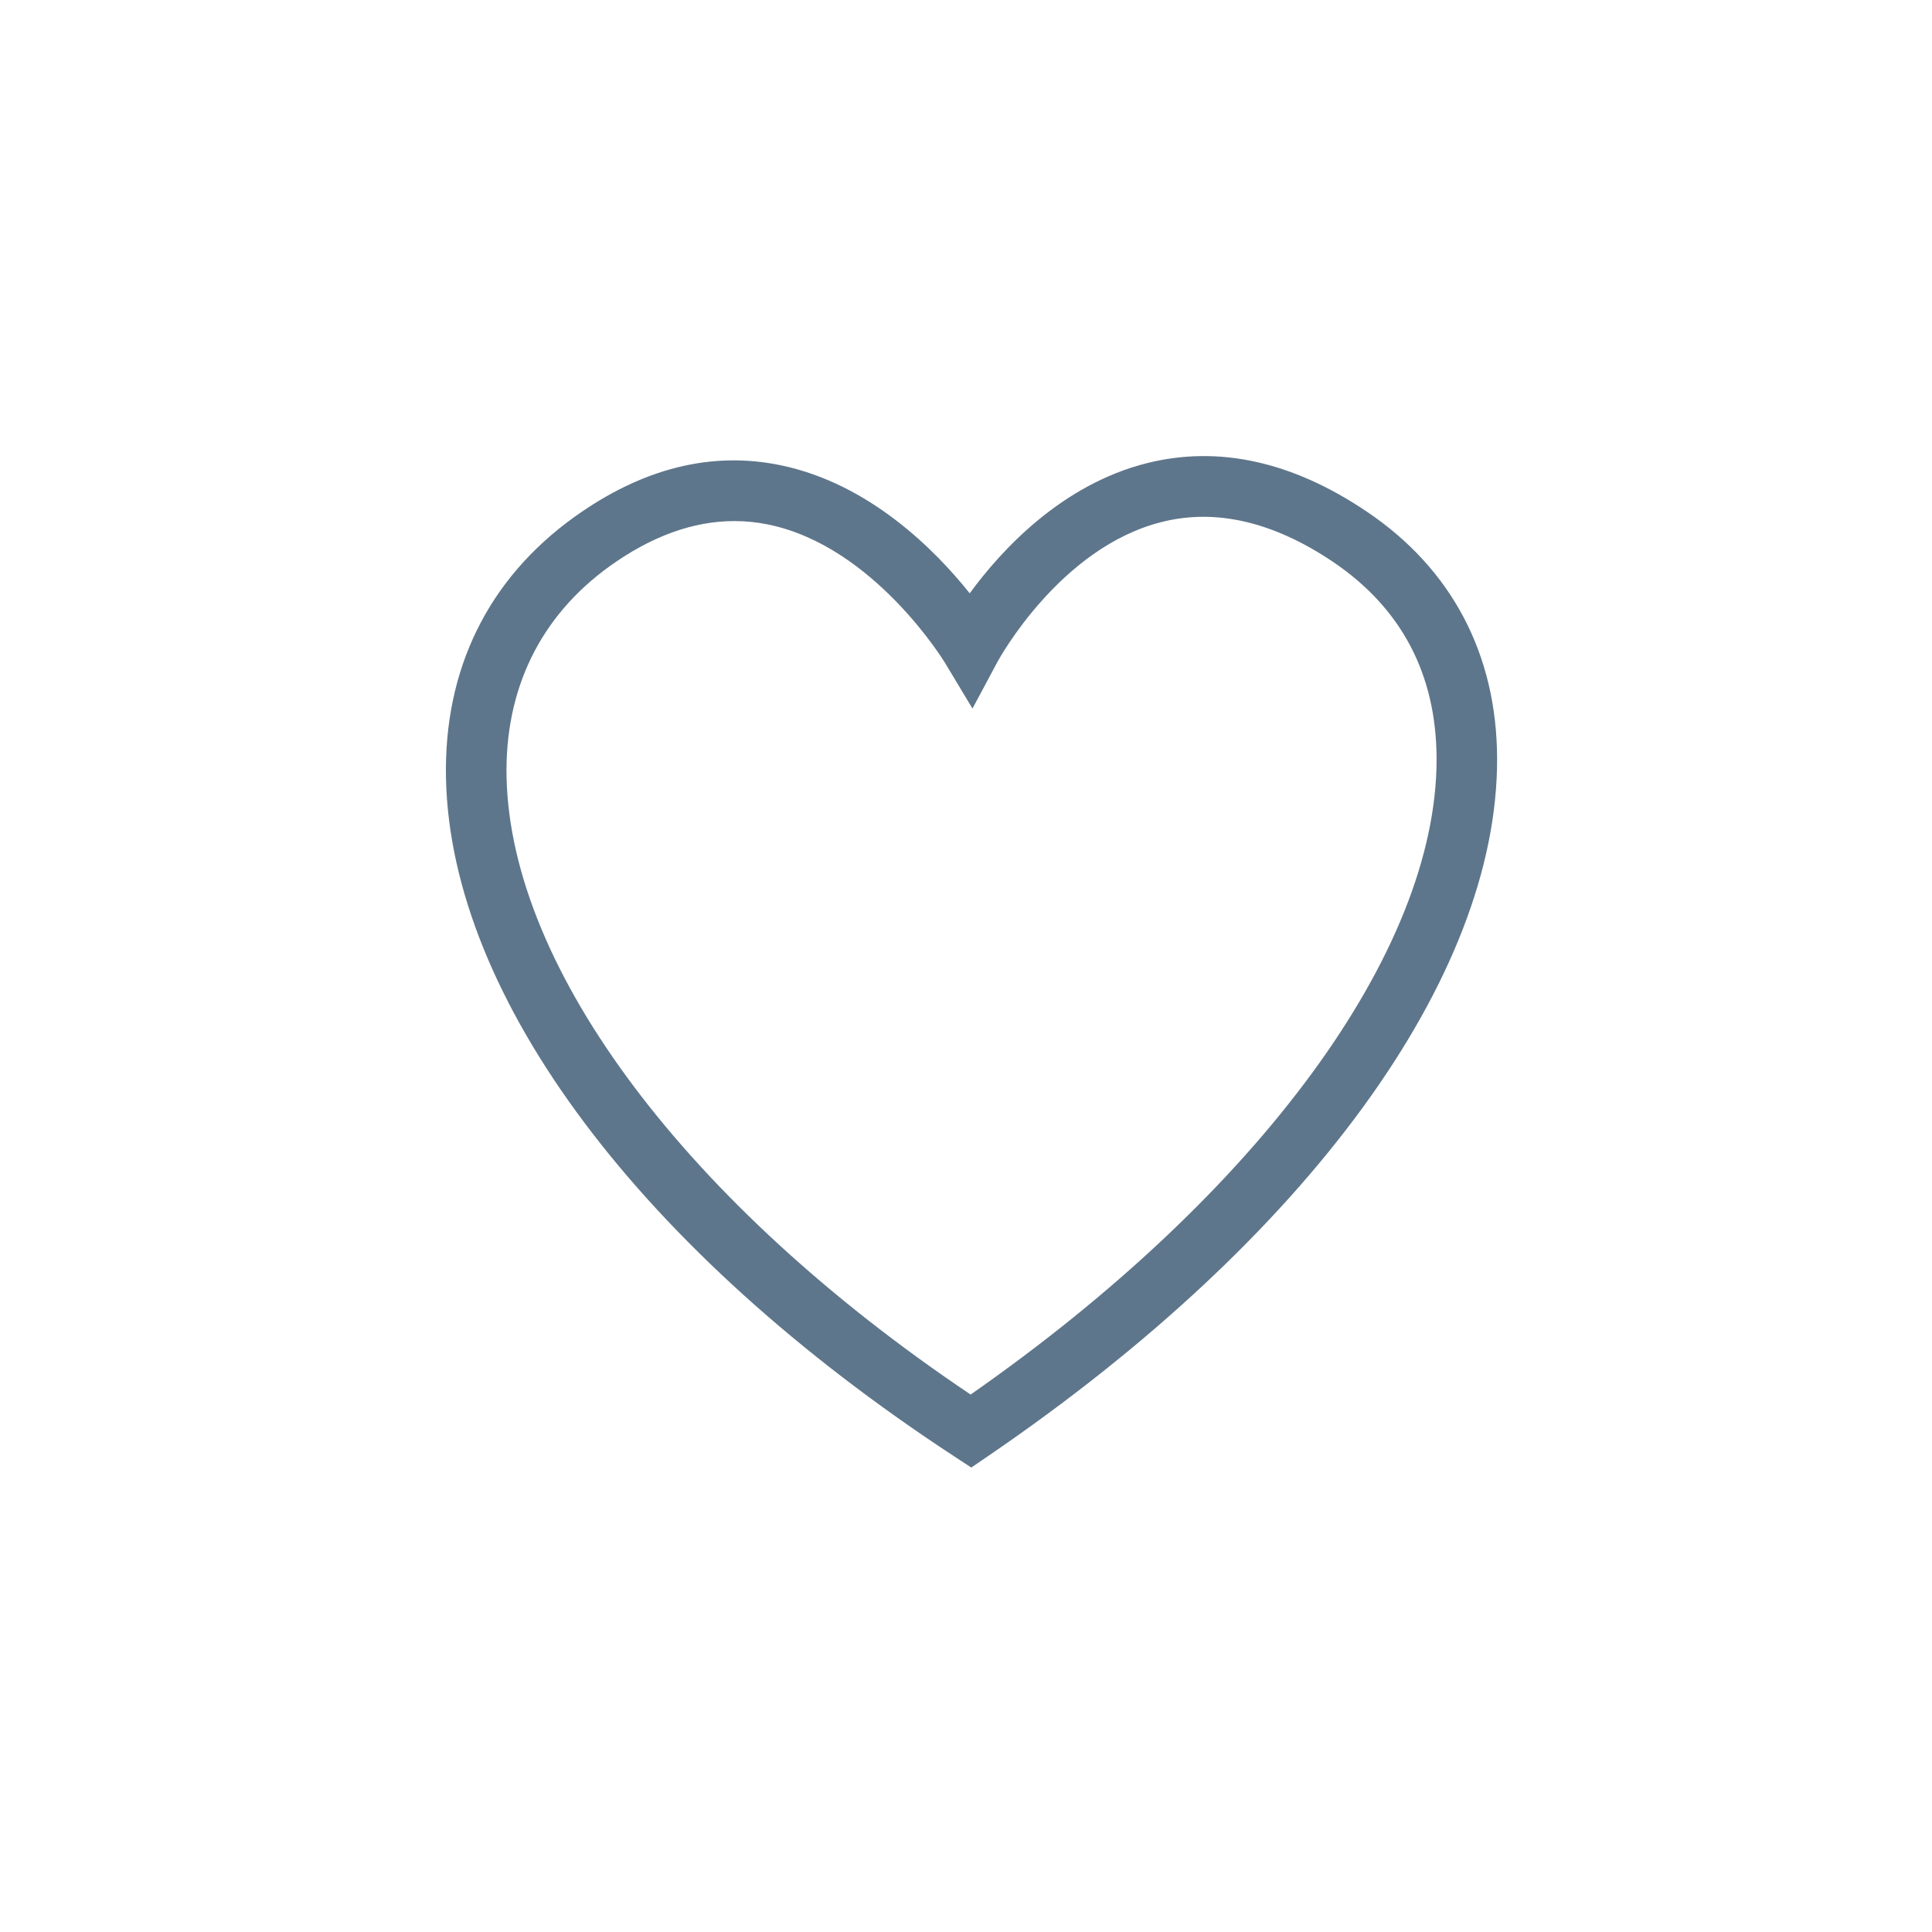 <svg width="102" height="102" fill="none" xmlns="http://www.w3.org/2000/svg"><path d="M72.154 27.007c-3.92-2.644-7.824-3.502-11.596-2.556-4.517 1.132-7.695 4.593-9.362 6.873-1.819-2.28-5.285-5.784-9.965-6.758-3.659-.765-7.33.157-10.909 2.729-4.559 3.276-6.902 8.053-6.776 13.809.254 11.571 10.286 24.951 26.838 35.789l.895.586.883-.603C69.027 65.374 79.075 51.605 79.04 40.044c-.017-5.504-2.395-10.015-6.886-13.037zm-20.91 46.618c-14.917-10.012-24.278-22.432-24.5-32.588-.102-4.654 1.783-8.508 5.447-11.146 2.204-1.583 4.41-2.381 6.582-2.381.599 0 1.197.06 1.795.184 5.573 1.146 9.284 7.236 9.321 7.298l1.453 2.417 1.33-2.486c.035-.062 3.277-6.032 8.684-7.37 2.847-.713 5.883 0 9.013 2.106 3.618 2.439 5.463 5.938 5.475 10.395.027 10.151-9.373 22.946-24.6 33.571z" fill="#5E768B"/></svg>